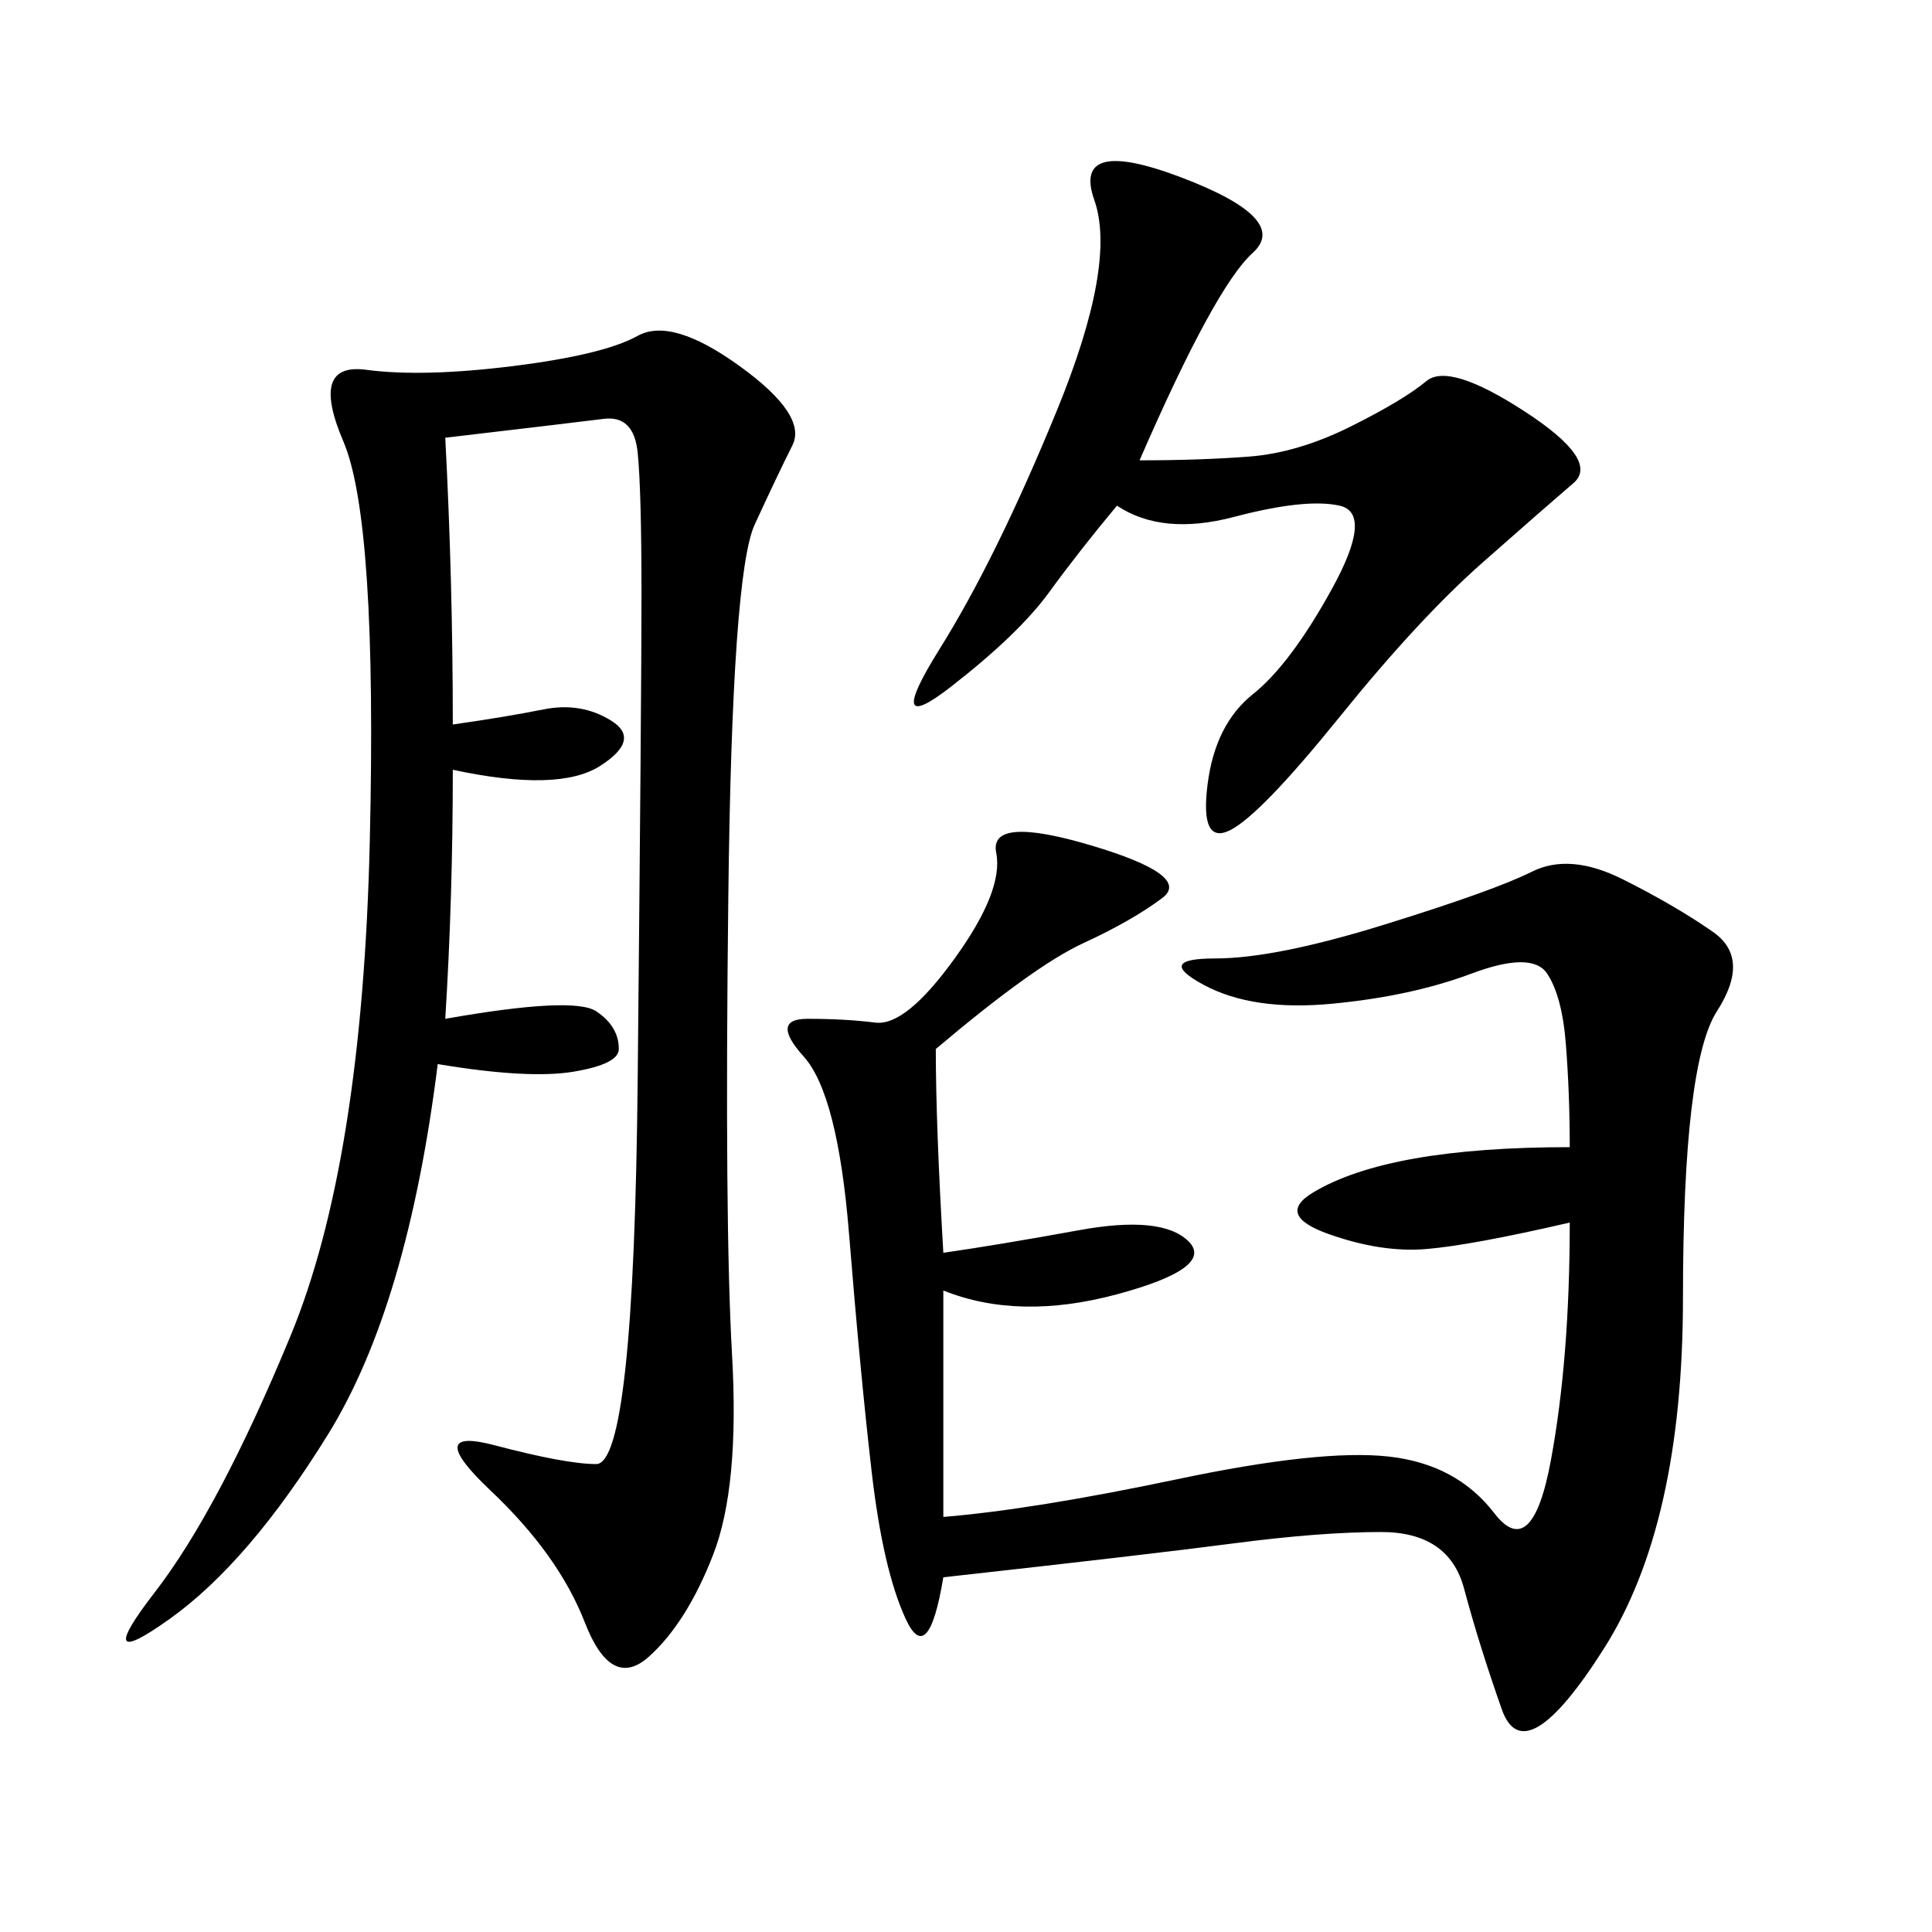 <svg xmlns="http://www.w3.org/2000/svg" xmlns:xlink="http://www.w3.org/1999/xlink" width="300" height="300"><path d="M69.14 67.97Q70.31 90.23 70.31 112.50L70.31 112.50Q78.52 111.33 84.38 110.16Q90.23 108.98 94.92 111.91Q99.61 114.84 93.16 118.95Q86.72 123.05 70.31 119.53L70.31 119.53Q70.31 139.45 69.14 158.20L69.14 158.20Q89.06 154.69 92.58 157.03Q96.09 159.38 96.09 162.89L96.09 162.89Q96.09 165.23 89.06 166.41Q82.03 167.58 67.97 165.23L67.97 165.23Q63.28 202.73 50.98 222.66Q38.67 242.58 26.37 251.37Q14.06 260.16 24.02 247.27Q33.98 234.38 45.12 207.42Q56.25 180.47 57.42 130.66Q58.59 80.86 53.32 68.55Q48.05 56.25 56.84 57.42Q65.63 58.59 79.69 56.84Q93.75 55.08 99.02 52.15Q104.30 49.22 114.84 56.84Q125.39 64.45 123.05 69.14Q120.70 73.83 117.19 81.45Q113.67 89.06 113.09 139.45Q112.50 189.84 113.67 210.35Q114.84 230.86 110.74 241.41Q106.64 251.95 100.78 257.23Q94.92 262.50 90.82 251.95Q86.72 241.41 76.17 231.45Q65.63 221.48 76.76 224.41Q87.89 227.34 92.58 227.34L92.58 227.34Q98.44 227.34 99.02 167.58Q99.61 107.81 99.61 92.58L99.61 92.58Q99.61 76.17 99.02 70.31Q98.44 64.45 93.75 65.04Q89.06 65.63 69.14 67.97L69.14 67.97ZM145.31 162.89Q145.31 174.61 146.48 194.53L146.48 194.53Q154.69 193.36 167.58 191.02Q180.47 188.67 184.57 192.77Q188.67 196.88 173.44 200.98Q158.20 205.08 146.48 200.39L146.48 200.39L146.48 235.55Q160.55 234.38 182.81 229.69Q205.08 225 215.63 226.17Q226.17 227.34 232.03 234.96Q237.89 242.58 240.82 226.76Q243.75 210.94 243.75 189.84L243.75 189.84Q228.52 193.36 221.48 193.95Q214.45 194.53 206.25 191.60Q198.05 188.67 203.91 185.16Q209.77 181.64 219.73 179.88Q229.69 178.13 243.75 178.13L243.75 178.13Q243.75 169.92 243.16 162.30Q242.58 154.69 240.23 151.17Q237.89 147.66 228.52 151.17Q219.14 154.69 206.84 155.86Q194.53 157.03 186.91 152.93Q179.30 148.83 188.67 148.83L188.67 148.83Q198.05 148.83 215.04 143.55Q232.03 138.28 237.89 135.35Q243.75 132.42 251.95 136.52Q260.16 140.63 266.02 144.73Q271.88 148.83 266.60 157.03Q261.33 165.23 261.33 201.56L261.33 201.56Q261.33 236.72 249.02 256.05Q236.72 275.39 233.20 265.43Q229.69 255.47 227.34 246.68Q225 237.89 214.45 237.89L214.45 237.89Q205.08 237.89 191.60 239.65Q178.13 241.41 146.48 244.92L146.48 244.92Q144.14 258.98 140.63 251.37Q137.11 243.75 135.35 228.52Q133.59 213.28 131.84 191.60Q130.08 169.92 124.80 164.06Q119.53 158.20 125.39 158.20L125.39 158.20Q131.25 158.20 135.94 158.79Q140.63 159.38 148.24 148.83Q155.86 138.28 154.69 132.42Q153.52 126.56 169.34 131.25Q185.16 135.94 180.47 139.45Q175.78 142.97 168.16 146.48Q160.55 150 145.31 162.89L145.31 162.89ZM176.95 71.48Q186.33 71.48 193.95 70.90Q201.56 70.31 209.77 66.21Q217.97 62.11 221.48 59.18Q225 56.25 236.72 63.87Q248.44 71.48 244.34 75Q240.23 78.52 230.27 87.30Q220.31 96.09 208.01 111.33Q195.70 126.56 191.02 128.91Q186.33 131.25 187.50 121.88Q188.67 112.50 194.53 107.81Q200.39 103.13 206.84 91.41Q213.28 79.69 208.01 78.52Q202.73 77.34 191.60 80.27Q180.47 83.20 173.44 78.52L173.44 78.52Q167.58 85.55 162.89 91.99Q158.20 98.44 147.66 106.64Q137.11 114.84 145.90 100.78Q154.69 86.72 164.06 63.87Q173.44 41.02 169.92 31.05Q166.41 21.09 183.40 27.54Q200.39 33.98 194.53 39.26Q188.67 44.53 176.95 71.48L176.95 71.48Z"/></svg>